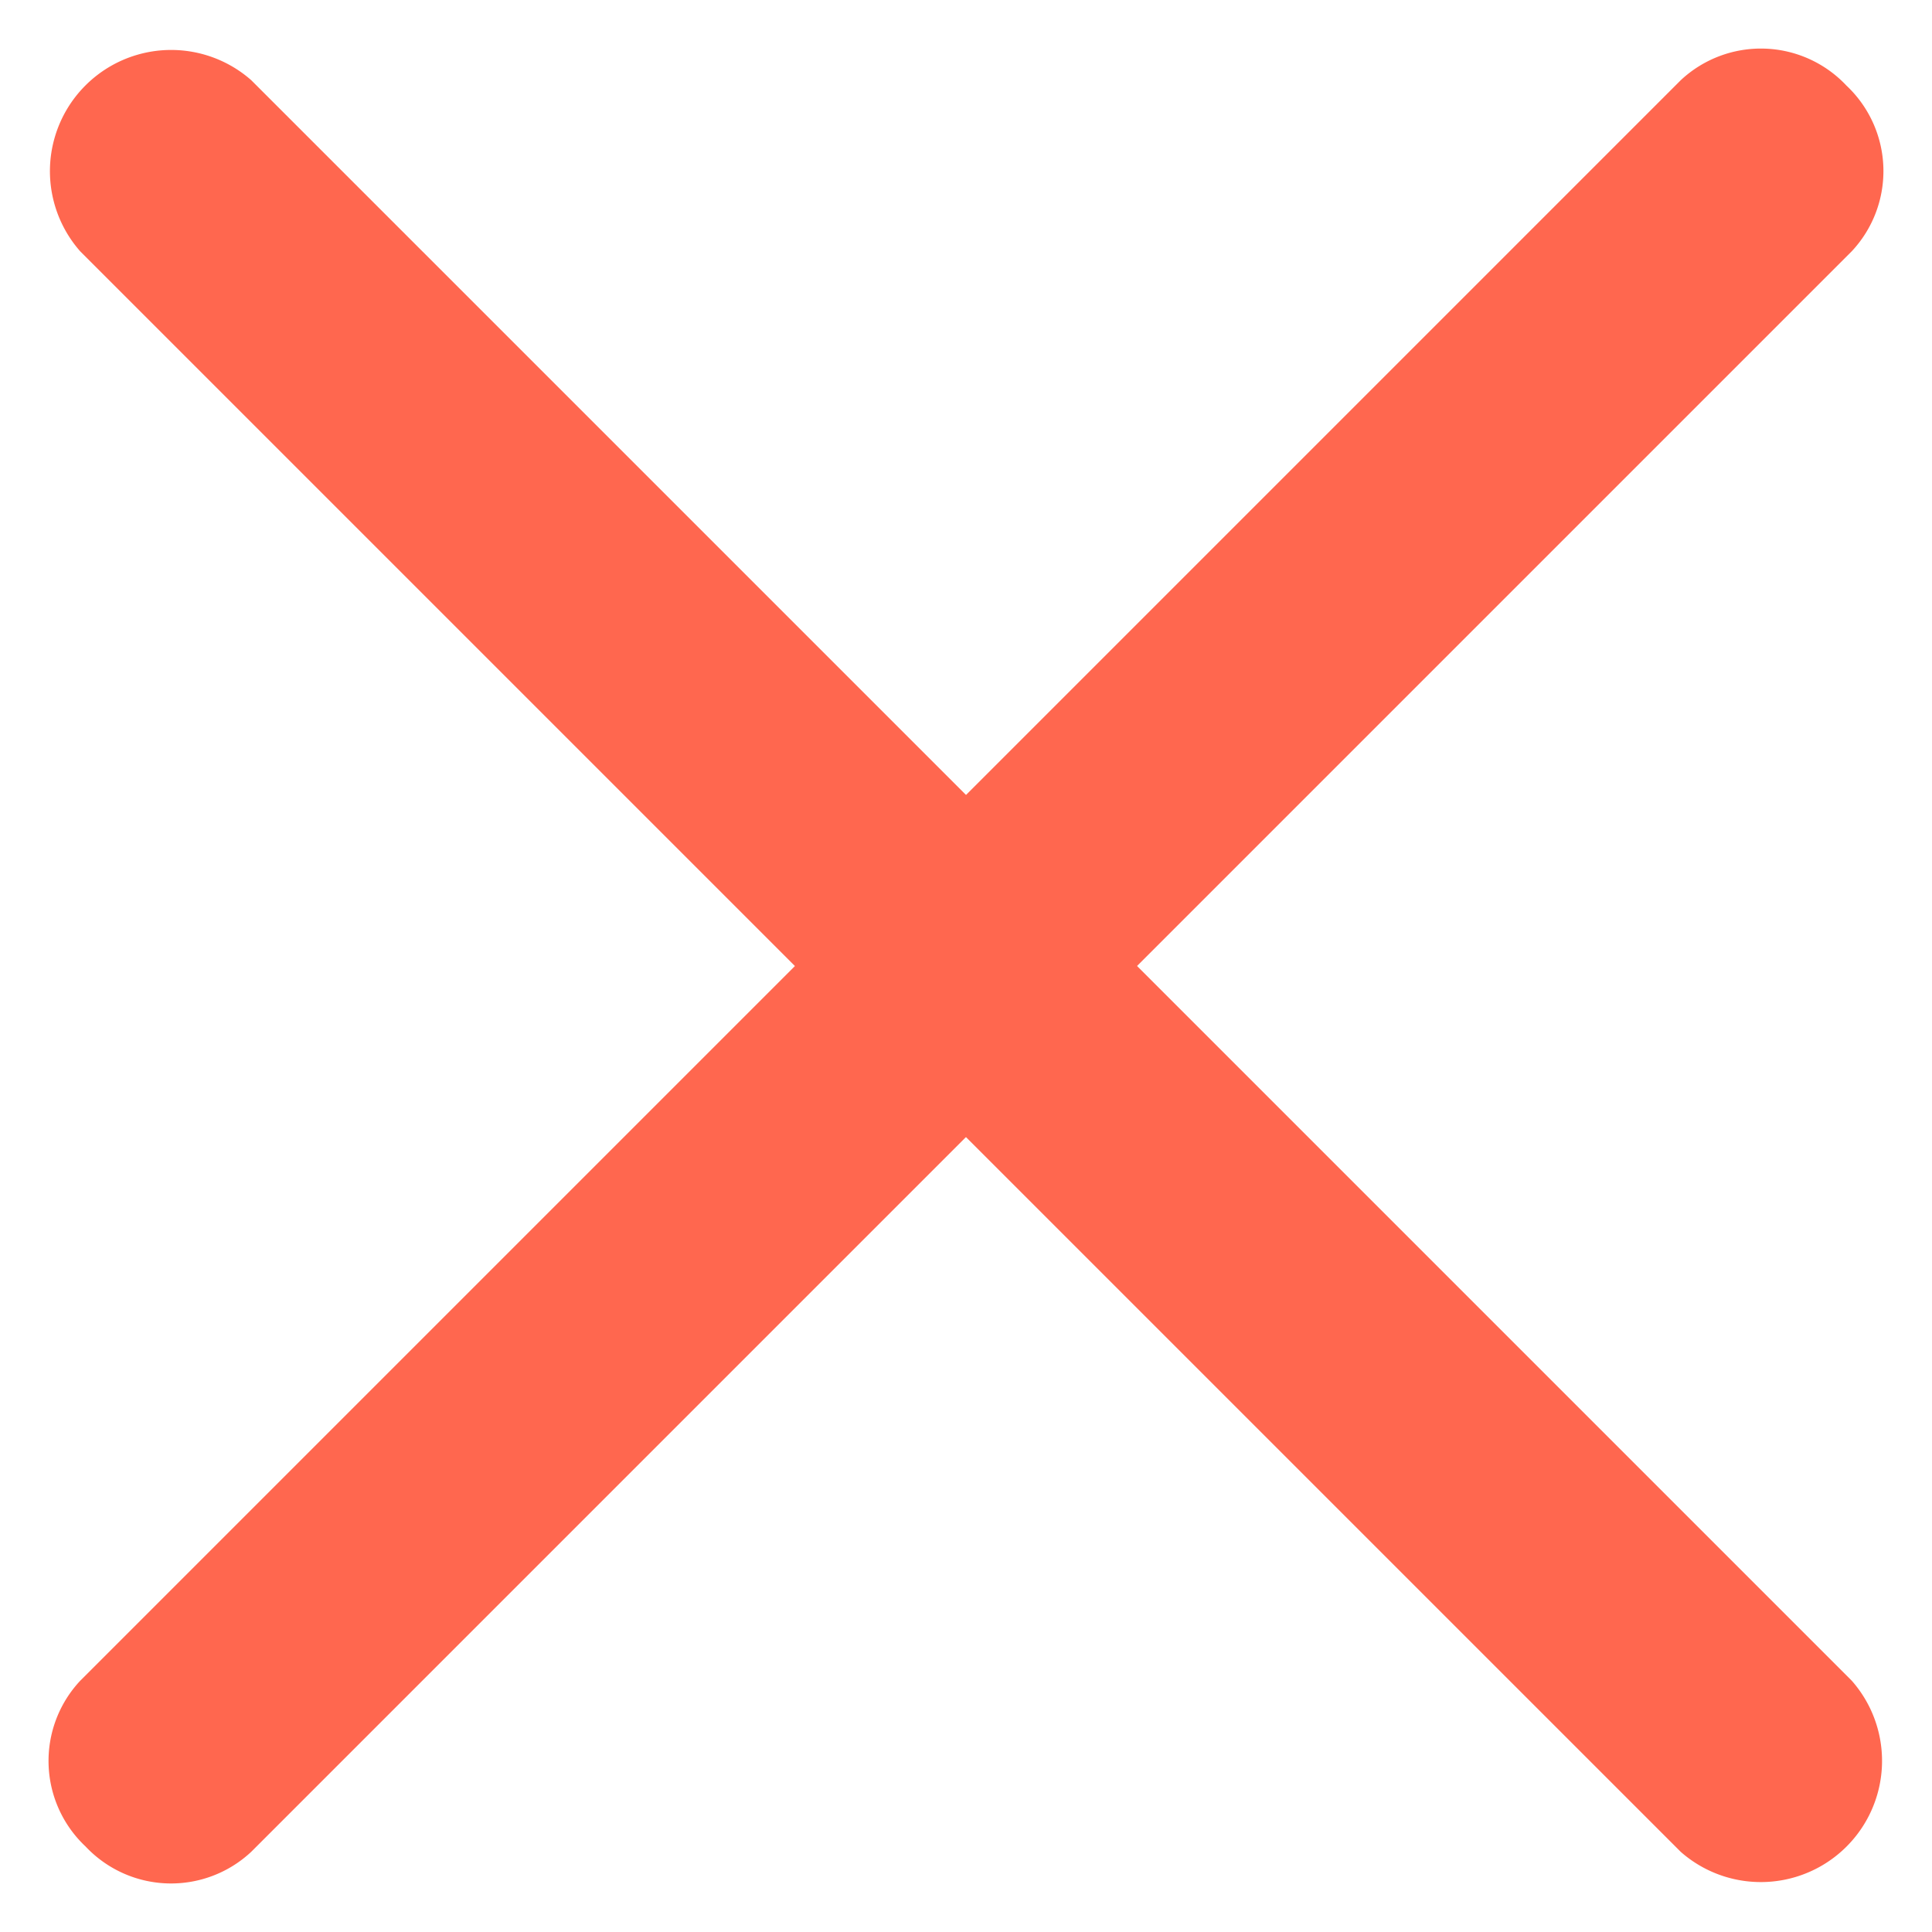 <svg xmlns="http://www.w3.org/2000/svg" width="35.368" height="35.368" viewBox="0 0 35.368 35.368">
  <g id="Group_23272" data-name="Group 23272" transform="translate(-44 -47.312)">
    <path id="Path_32073" data-name="Path 32073" d="M151.825,290.952h41.438a2.219,2.219,0,0,0,0-4.429H151.825a2.219,2.219,0,0,0,0,4.429" transform="translate(143.845 -261.179) rotate(45)" fill="#ff674f"/>
    <path id="Path_32074" data-name="Path 32074" d="M2.075,0H43.513a2.148,2.148,0,0,1,2.075,2.214,2.148,2.148,0,0,1-2.075,2.214H2.075A2.148,2.148,0,0,1,0,2.214,2.148,2.148,0,0,1,2.075,0" transform="translate(79.367 50.444) rotate(135)" fill="#ff674f"/>
  </g>
</svg>
